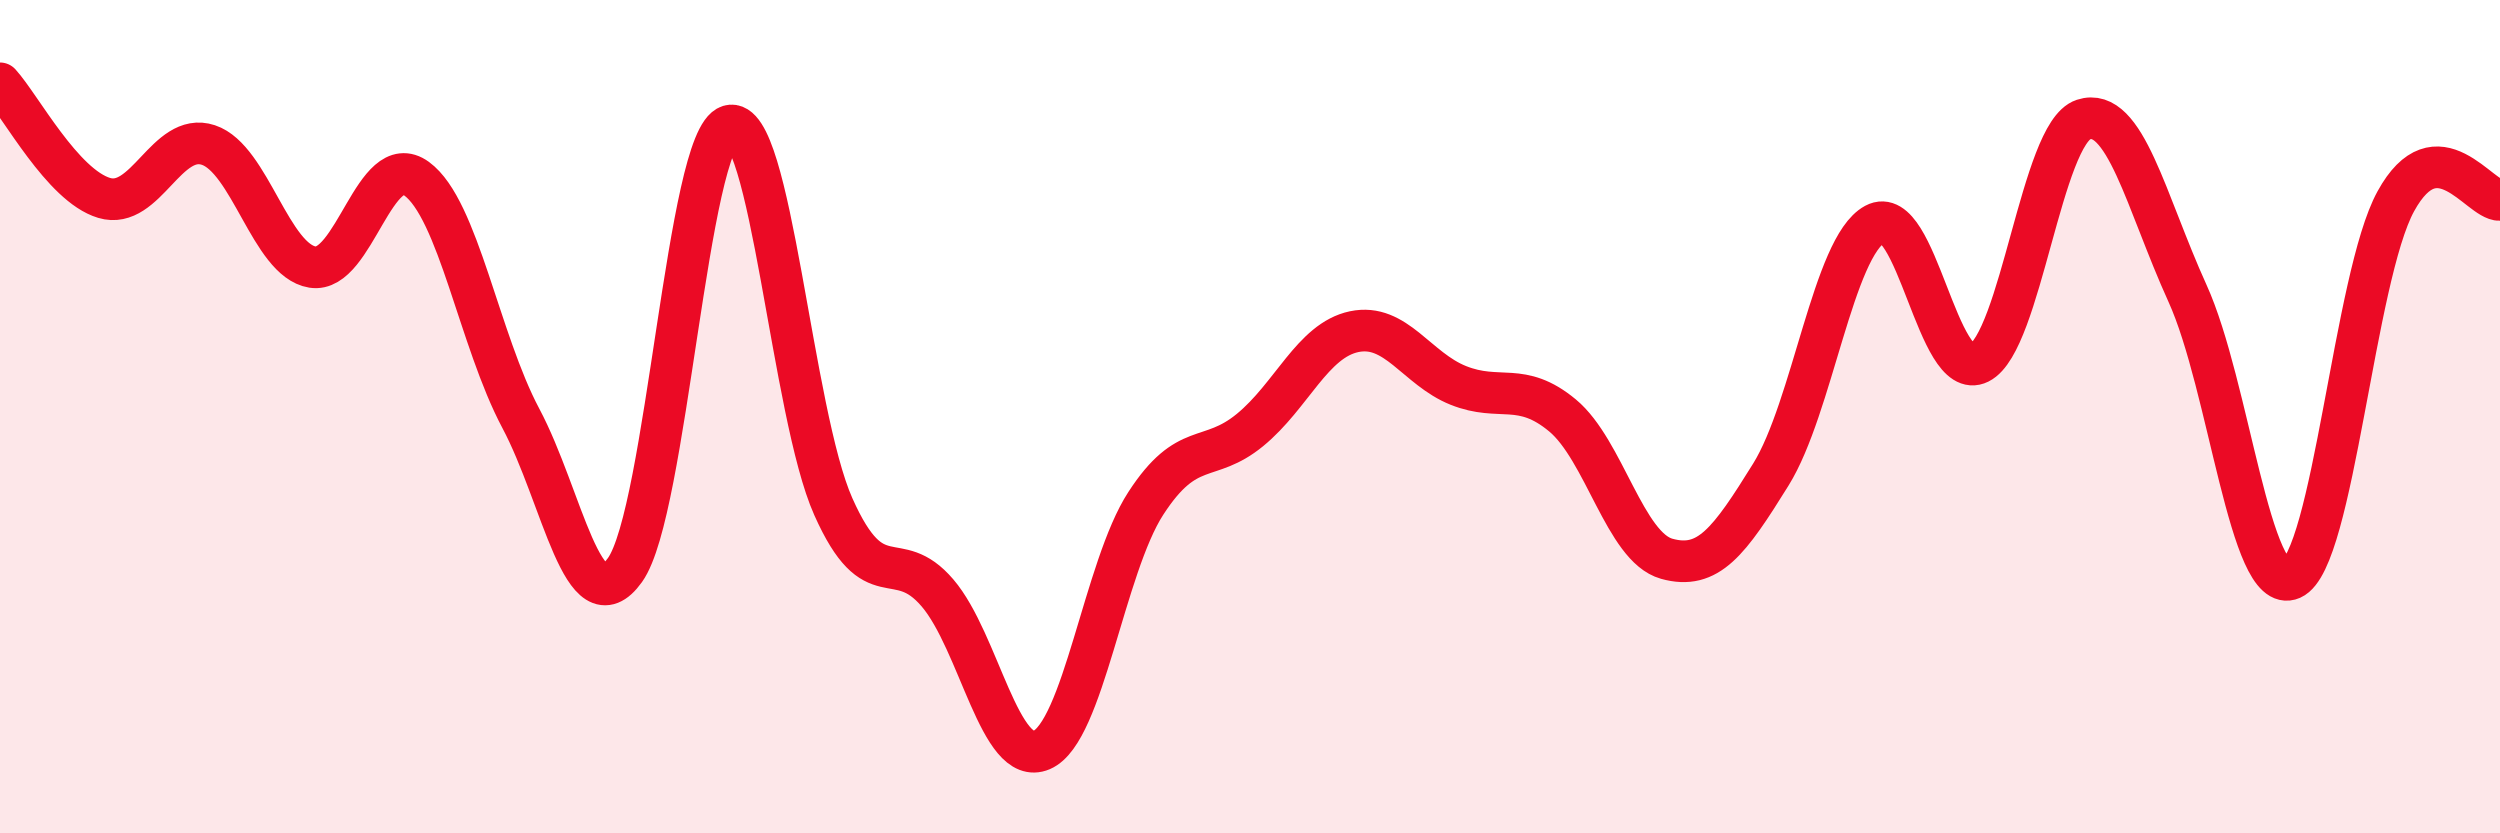 
    <svg width="60" height="20" viewBox="0 0 60 20" xmlns="http://www.w3.org/2000/svg">
      <path
        d="M 0,2 C 0.5,2.55 1.5,4.45 2.5,4.75 C 3.5,5.05 4,3.15 5,3.48 C 6,3.81 6.5,6.25 7.5,6.41 C 8.5,6.57 9,3.56 10,4.29 C 11,5.02 11.5,8.16 12.5,10.04 C 13.5,11.92 14,15.08 15,13.68 C 16,12.28 16.5,3.32 17.5,3.02 C 18.5,2.72 19,9.92 20,12.16 C 21,14.4 21.5,13.06 22.5,14.23 C 23.5,15.4 24,18.43 25,18 C 26,17.57 26.5,13.62 27.5,12.08 C 28.5,10.54 29,11.14 30,10.32 C 31,9.5 31.5,8.17 32.5,7.96 C 33.5,7.75 34,8.85 35,9.25 C 36,9.65 36.5,9.14 37.5,9.97 C 38.5,10.8 39,13.13 40,13.41 C 41,13.69 41.5,13 42.5,11.39 C 43.5,9.78 44,5.92 45,5.38 C 46,4.84 46.5,9.21 47.5,8.71 C 48.5,8.21 49,3.2 50,2.87 C 51,2.54 51.5,4.84 52.5,7.04 C 53.5,9.24 54,14.33 55,13.89 C 56,13.45 56.5,6.65 57.5,4.83 C 58.5,3.01 59.5,4.81 60,4.8L60 20L0 20Z"
        fill="#EB0A25"
        opacity="0.1"
        stroke-linecap="round"
        stroke-linejoin="round"
      />
      <path
        d="M 0,2 C 0.5,2.55 1.5,4.45 2.5,4.75 C 3.5,5.05 4,3.15 5,3.48 C 6,3.81 6.5,6.25 7.5,6.41 C 8.5,6.57 9,3.56 10,4.29 C 11,5.02 11.5,8.16 12.5,10.04 C 13.5,11.92 14,15.08 15,13.68 C 16,12.28 16.5,3.32 17.5,3.02 C 18.5,2.72 19,9.92 20,12.16 C 21,14.4 21.5,13.06 22.5,14.23 C 23.5,15.4 24,18.43 25,18 C 26,17.57 26.5,13.62 27.5,12.08 C 28.5,10.54 29,11.14 30,10.32 C 31,9.5 31.5,8.17 32.5,7.96 C 33.5,7.75 34,8.85 35,9.25 C 36,9.65 36.5,9.14 37.5,9.97 C 38.5,10.8 39,13.13 40,13.41 C 41,13.69 41.5,13 42.5,11.39 C 43.5,9.78 44,5.92 45,5.38 C 46,4.84 46.5,9.21 47.5,8.71 C 48.5,8.21 49,3.2 50,2.87 C 51,2.54 51.5,4.84 52.5,7.04 C 53.5,9.24 54,14.33 55,13.89 C 56,13.45 56.5,6.65 57.5,4.83 C 58.5,3.01 59.5,4.81 60,4.8"
        stroke="#EB0A25"
        stroke-width="1"
        fill="none"
        stroke-linecap="round"
        stroke-linejoin="round"
      />
    </svg>
  